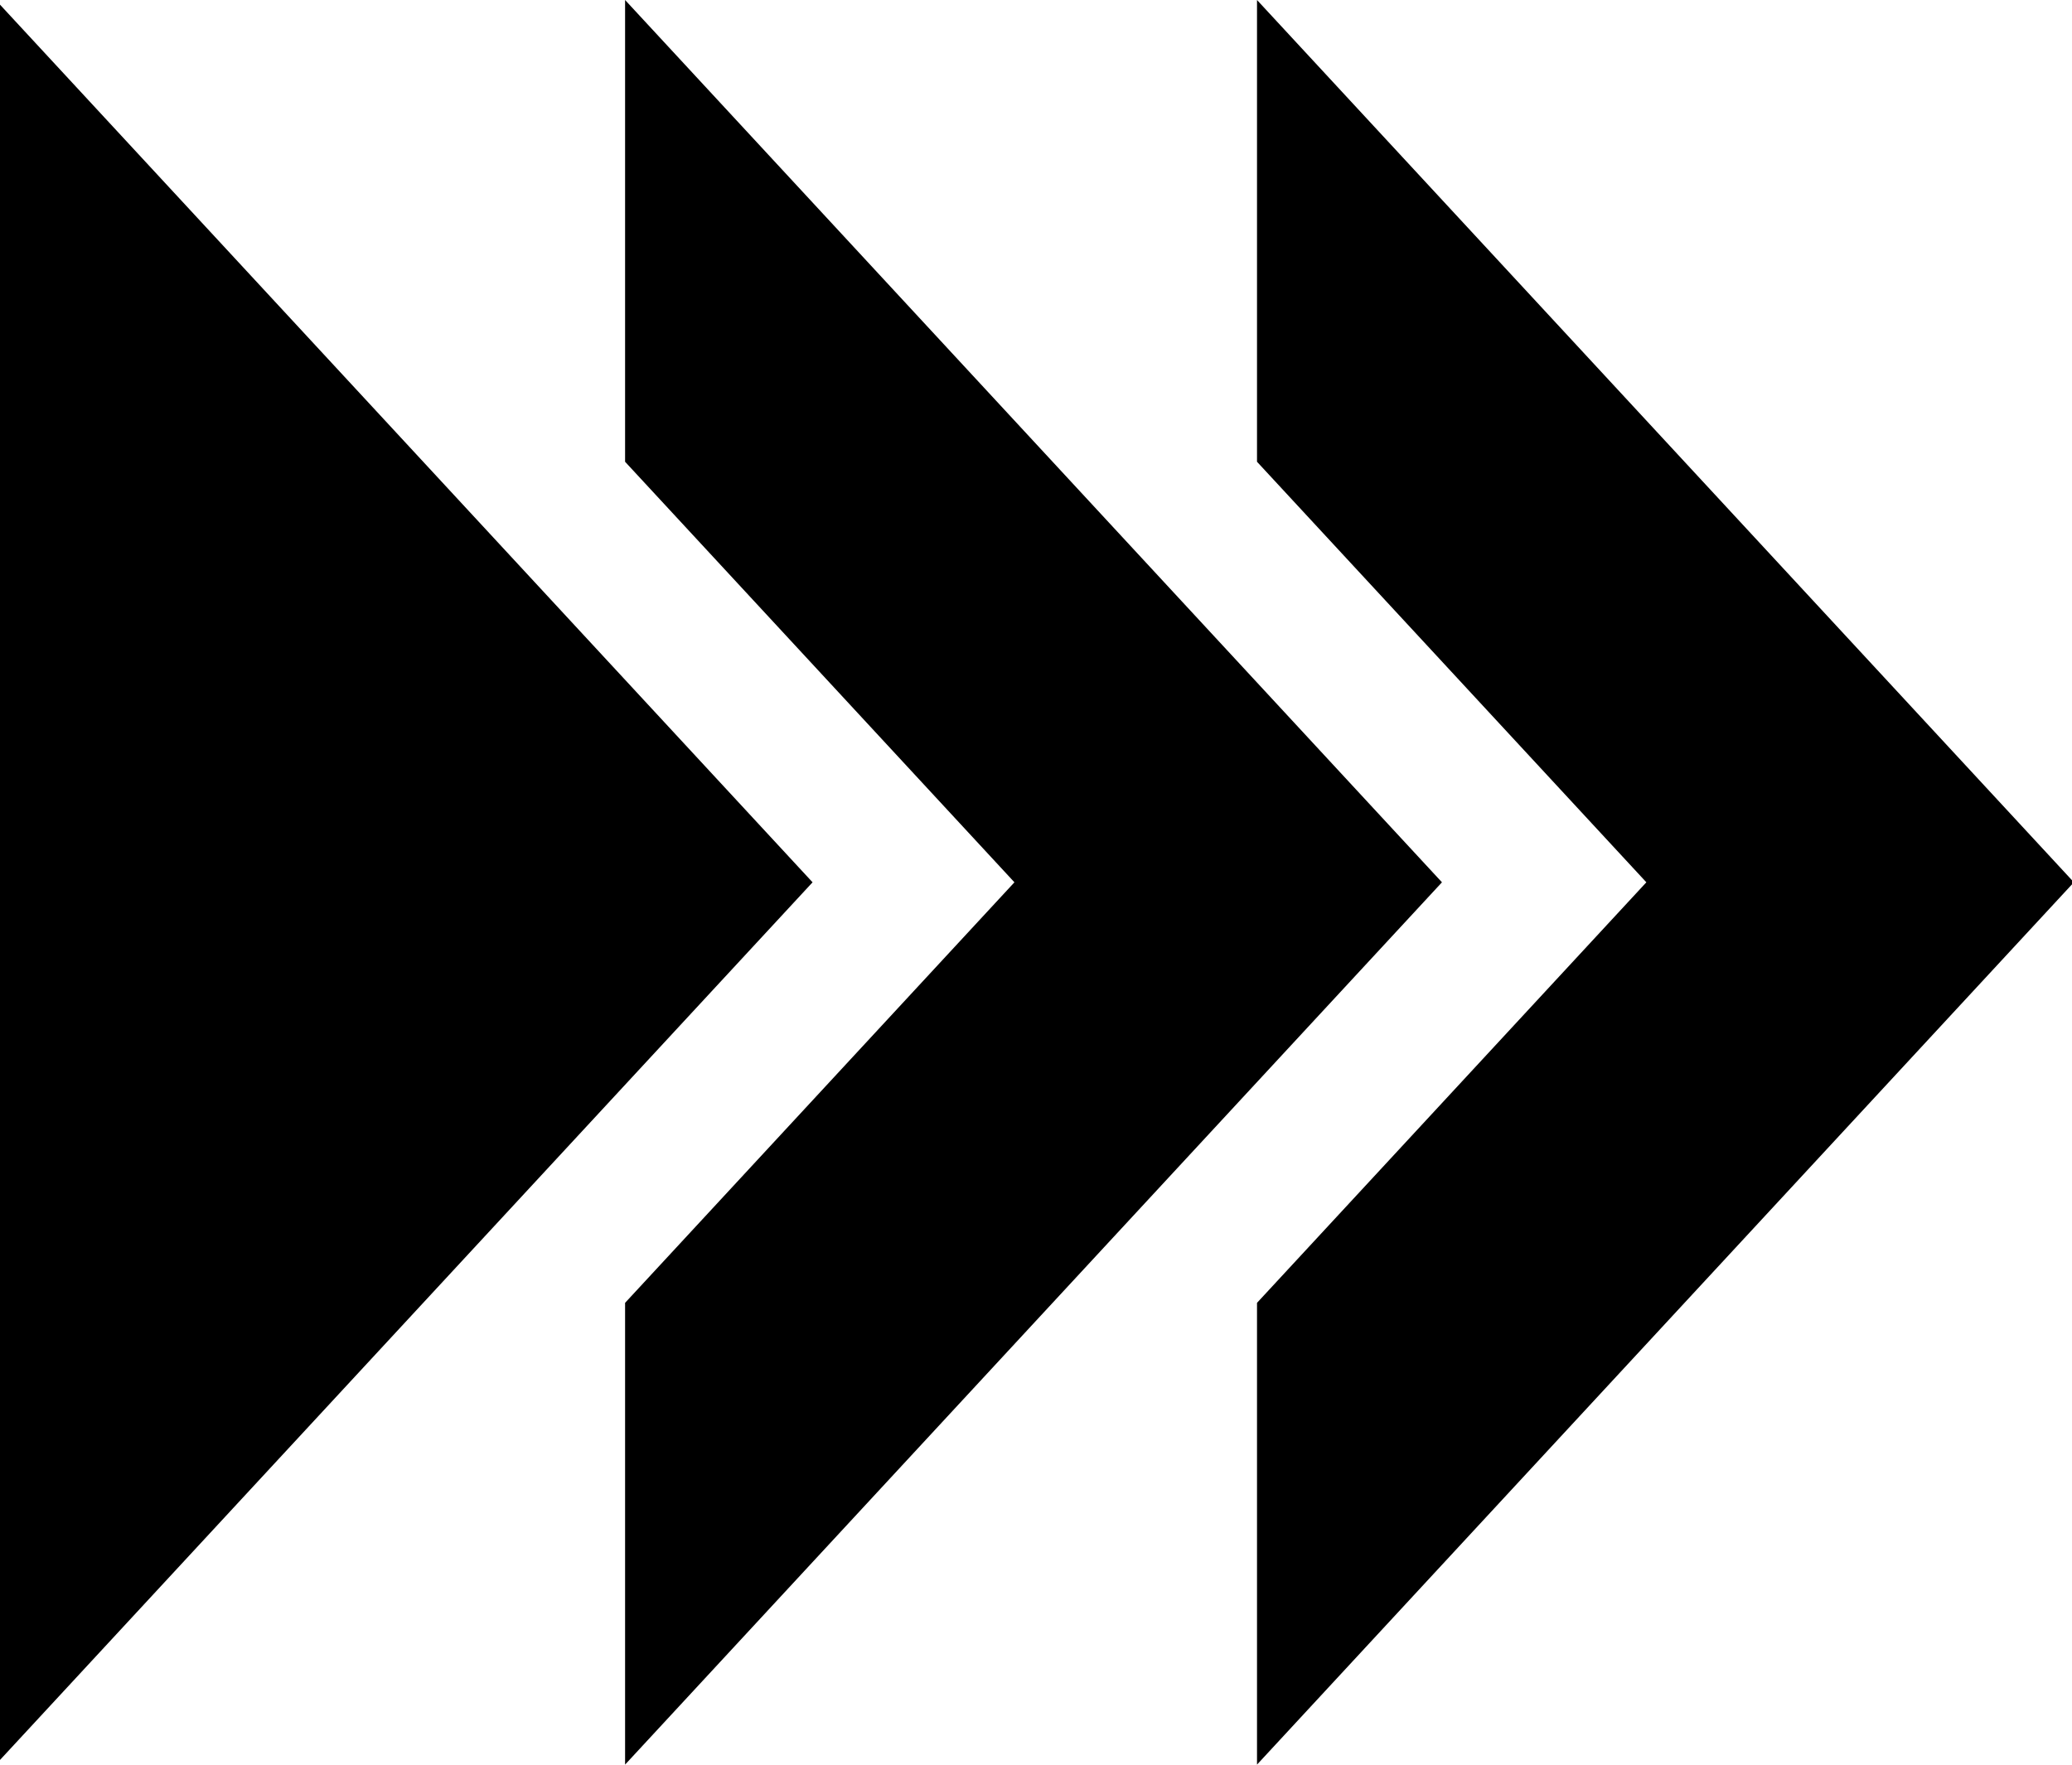 <?xml version="1.0" encoding="utf-8"?>
<!-- Generator: Adobe Illustrator 20.1.0, SVG Export Plug-In . SVG Version: 6.00 Build 0)  -->
<svg version="1.1" id="Layer_1" xmlns="http://www.w3.org/2000/svg" xmlns:xlink="http://www.w3.org/1999/xlink" x="0px" y="0px"
	 width="84.526px" height="72px" viewBox="0 0 84.526 72" enable-background="new 0 0 84.526 72" xml:space="preserve">
<g display="none">
	<polygon display="inline" fill="#FFFFFF" points="15.958,14.213 36.126,36 15.958,57.787 	"/>
	<path display="inline" fill="#FFFFFF" d="M17.958,19.318L33.4,36L17.958,52.682V19.318 M13.958,9.108v10.21v33.365v10.21
		l6.935-7.492l15.442-16.682L38.851,36l-2.515-2.717L20.893,16.6L13.958,9.108L13.958,9.108z"/>
</g>
<g>
	<polygon points="51.279,0 51.279,18.841 67.162,36 51.279,53.159 51.279,72 84.603,36 	"/>
	<polygon points="58.824,36 25.5,0 25.5,18.841 41.383,36 25.5,53.159 25.5,72 	"/>
	<polygon points="33.148,36 -0.176,72 -0.176,0 	"/>
</g>
</svg>
